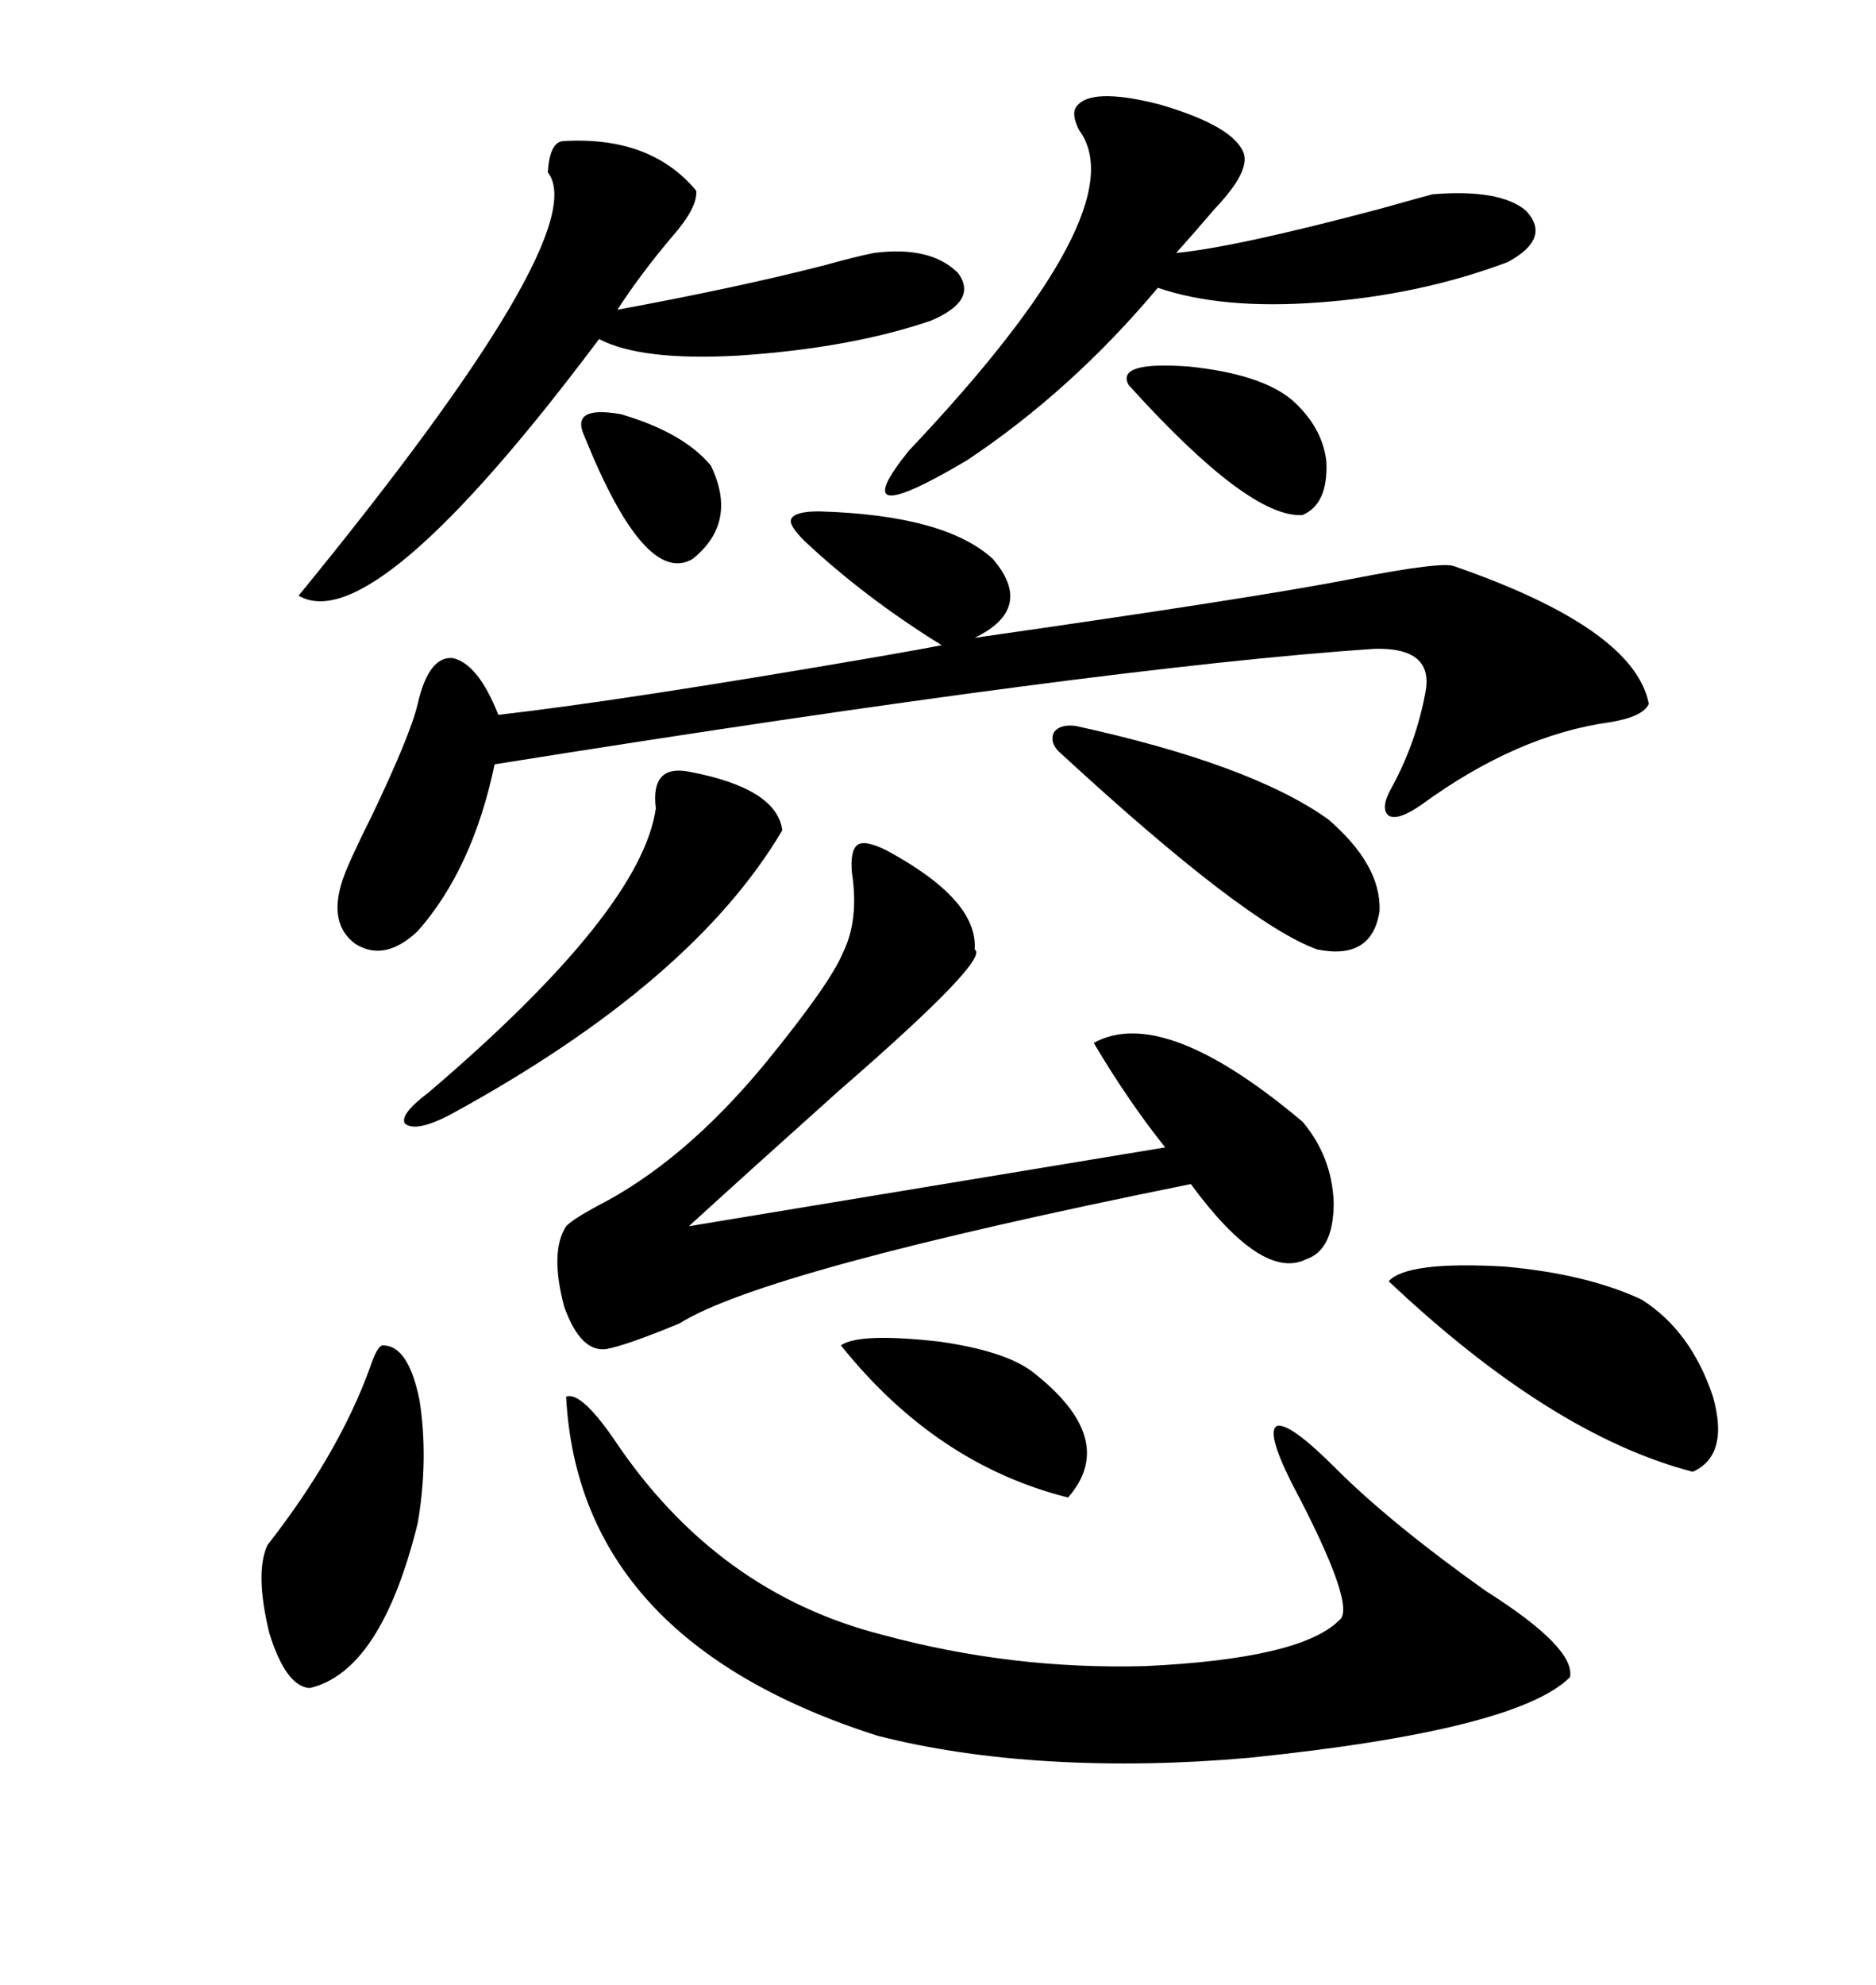 <svg xmlns="http://www.w3.org/2000/svg" xmlns:xlink="http://www.w3.org/1999/xlink" width="300" height="317.285"><path d="M130.96 81.74L130.96 81.74Q151.17 82.32 158.79 89.36L158.79 89.36Q165.53 97.27 155.86 101.95L155.86 101.95Q200.98 95.51 215.92 92.58L215.92 92.58Q230.86 89.65 232.62 90.53L232.62 90.53Q261.33 100.49 263.67 112.50L263.67 112.50Q262.79 114.55 257.52 115.43L257.52 115.43Q242.58 117.48 227.34 128.61L227.34 128.61Q223.54 131.25 222.07 130.37L222.07 130.37Q220.61 129.20 222.66 125.68L222.66 125.68Q226.46 118.65 227.93 110.74L227.93 110.74Q229.39 103.42 219.73 103.71L219.73 103.71Q176.37 106.64 79.10 122.17L79.10 122.17Q75.59 138.87 66.80 148.83L66.80 148.83Q61.52 153.81 56.84 150.88L56.84 150.88Q52.44 147.66 54.79 140.63L54.79 140.63Q55.66 137.99 59.47 130.37L59.47 130.37Q65.63 117.48 66.80 112.50L66.80 112.50Q68.55 104.88 72.36 105.18L72.36 105.18Q76.46 106.05 79.69 114.26L79.69 114.26Q100.20 111.91 140.92 104.88L140.92 104.88Q147.66 103.71 150.59 103.13L150.59 103.13Q138.28 95.51 128.61 86.43L128.61 86.43Q125.98 83.79 126.56 82.91L126.56 82.91Q127.15 81.74 130.96 81.74ZM90.53 223.24L90.53 223.24Q92.87 222.36 98.14 229.98L98.14 229.98Q114.55 254.59 141.21 261.33L141.21 261.33Q161.72 266.89 183.11 266.31L183.11 266.31Q208.01 265.14 214.16 258.98L214.16 258.98Q217.09 256.93 206.54 237.01L206.54 237.01Q202.44 228.81 204.20 227.93L204.20 227.93Q206.25 227.34 213.57 234.67L213.57 234.67Q222.36 243.46 237.60 254.30L237.60 254.30Q251.95 263.38 251.07 268.07L251.07 268.07Q242.58 276.56 199.80 280.96L199.80 280.96Q183.40 282.42 168.16 281.54L168.16 281.54Q152.93 280.66 140.33 277.44L140.33 277.44Q92.58 262.21 90.53 223.24ZM141.80 135.94L141.80 135.94Q156.45 143.85 155.86 151.76L155.86 151.76Q158.50 153.22 134.18 174.32L134.18 174.32Q120.12 186.91 110.16 196.00L110.16 196.00L186.33 183.40Q180.47 176.07 174.90 166.70L174.90 166.70Q186.04 160.55 208.30 179.30L208.30 179.30Q212.99 184.86 213.28 192.19L213.28 192.19Q213.28 199.80 208.89 201.27L208.89 201.27Q201.86 204.79 190.43 189.26L190.43 189.26Q122.17 203.03 108.69 211.52L108.69 211.52Q100.20 215.04 96.97 215.63L96.97 215.63Q92.87 216.21 90.23 208.89L90.23 208.89Q87.89 200.10 90.53 196.00L90.53 196.00Q91.70 194.82 95.51 192.77L95.51 192.77Q109.28 185.74 122.17 170.21L122.17 170.21Q132.71 157.32 134.77 152.34L134.77 152.34Q137.40 147.07 136.23 139.45L136.23 139.45Q135.94 135.94 137.11 135.06L137.11 135.06Q138.28 134.18 141.80 135.94ZM89.94 22.56L89.94 22.56Q104.00 21.68 111.33 30.47L111.33 30.47Q111.62 33.11 107.52 37.79L107.52 37.79Q102.54 43.65 98.73 49.51L98.73 49.51Q117.77 46.00 131.54 42.48L131.54 42.48Q136.82 41.02 139.75 40.43L139.75 40.43Q148.83 39.26 153.22 43.65L153.22 43.65Q156.45 48.05 148.83 51.27L148.83 51.27Q135.94 55.66 118.07 56.84L118.07 56.84Q102.54 57.71 95.80 54.20L95.80 54.20Q59.77 102.25 47.75 95.21L47.75 95.21Q95.21 37.21 87.60 27.54L87.60 27.54Q87.89 22.85 89.94 22.56ZM171.97 17.29L171.97 17.29Q174.02 13.77 185.45 16.70L185.45 16.70Q197.46 20.21 198.93 24.61L198.93 24.61Q199.80 27.54 194.24 33.40L194.24 33.40Q190.72 37.50 188.09 40.43L188.09 40.43Q197.46 39.55 220.61 33.40L220.61 33.40Q227.93 31.35 229.10 31.05L229.10 31.05Q239.94 30.18 244.04 33.69L244.04 33.69Q248.14 38.09 241.11 41.89L241.11 41.89Q227.05 47.17 210.94 48.34L210.94 48.34Q195.41 49.51 185.16 46.00L185.16 46.00Q171.39 62.40 154.69 73.54L154.69 73.54Q134.47 85.55 145.31 72.07L145.31 72.07Q181.93 33.40 172.56 20.80L172.56 20.80Q171.39 18.46 171.97 17.29ZM222.07 204.79L222.07 204.79Q225 201.56 240.53 202.44L240.53 202.44Q253.71 203.61 262.50 207.71L262.50 207.71Q270.41 212.70 273.93 223.24L273.93 223.24Q276.56 232.62 270.70 235.25L270.70 235.25Q248.14 229.39 222.07 204.79ZM110.16 123.34L110.16 123.34Q124.22 125.98 125.10 132.71L125.10 132.71Q110.74 157.03 72.07 178.13L72.07 178.13Q66.50 181.05 64.75 179.59L64.75 179.59Q63.87 178.13 68.55 174.61L68.55 174.61Q102.54 145.61 104.88 129.20L104.88 129.20Q104.00 122.17 110.16 123.34ZM61.23 215.04L61.23 215.04Q65.33 215.04 67.09 223.83L67.09 223.83Q68.55 233.20 66.80 243.46L66.80 243.46Q60.94 267.19 49.51 269.82L49.51 269.82Q45.70 269.53 43.07 261.04L43.07 261.04Q40.72 251.37 42.77 246.97L42.77 246.97Q54.20 232.32 59.18 218.55L59.18 218.55Q60.35 215.04 61.23 215.04ZM171.97 116.02L171.97 116.02Q200.10 122.17 212.40 130.96L212.40 130.96Q220.90 138.28 220.61 145.61L220.61 145.61Q219.43 153.52 210.64 151.76L210.64 151.76Q199.22 147.66 169.63 120.41L169.63 120.41Q167.87 118.95 168.46 117.19L168.46 117.19Q169.34 115.72 171.97 116.02ZM134.47 215.04L134.47 215.04Q137.40 212.99 150.29 214.45L150.29 214.45Q160.55 215.92 164.94 219.14L164.94 219.14Q179.00 229.98 170.80 239.36L170.80 239.36Q149.71 234.08 134.47 215.04ZM206.54 63.87L206.54 63.87Q211.52 68.26 212.11 73.83L212.11 73.83Q212.40 80.57 208.30 82.32L208.30 82.32Q199.80 82.91 180.47 61.52L180.47 61.52Q178.42 57.71 190.14 58.59L190.14 58.59Q201.56 59.77 206.54 63.87ZM113.67 74.41L113.67 74.41Q118.07 83.50 110.74 89.36L110.74 89.36Q103.13 93.75 93.46 69.73L93.46 69.73Q91.11 64.75 99.32 66.21L99.32 66.21Q109.28 69.14 113.67 74.41Z"/></svg>

